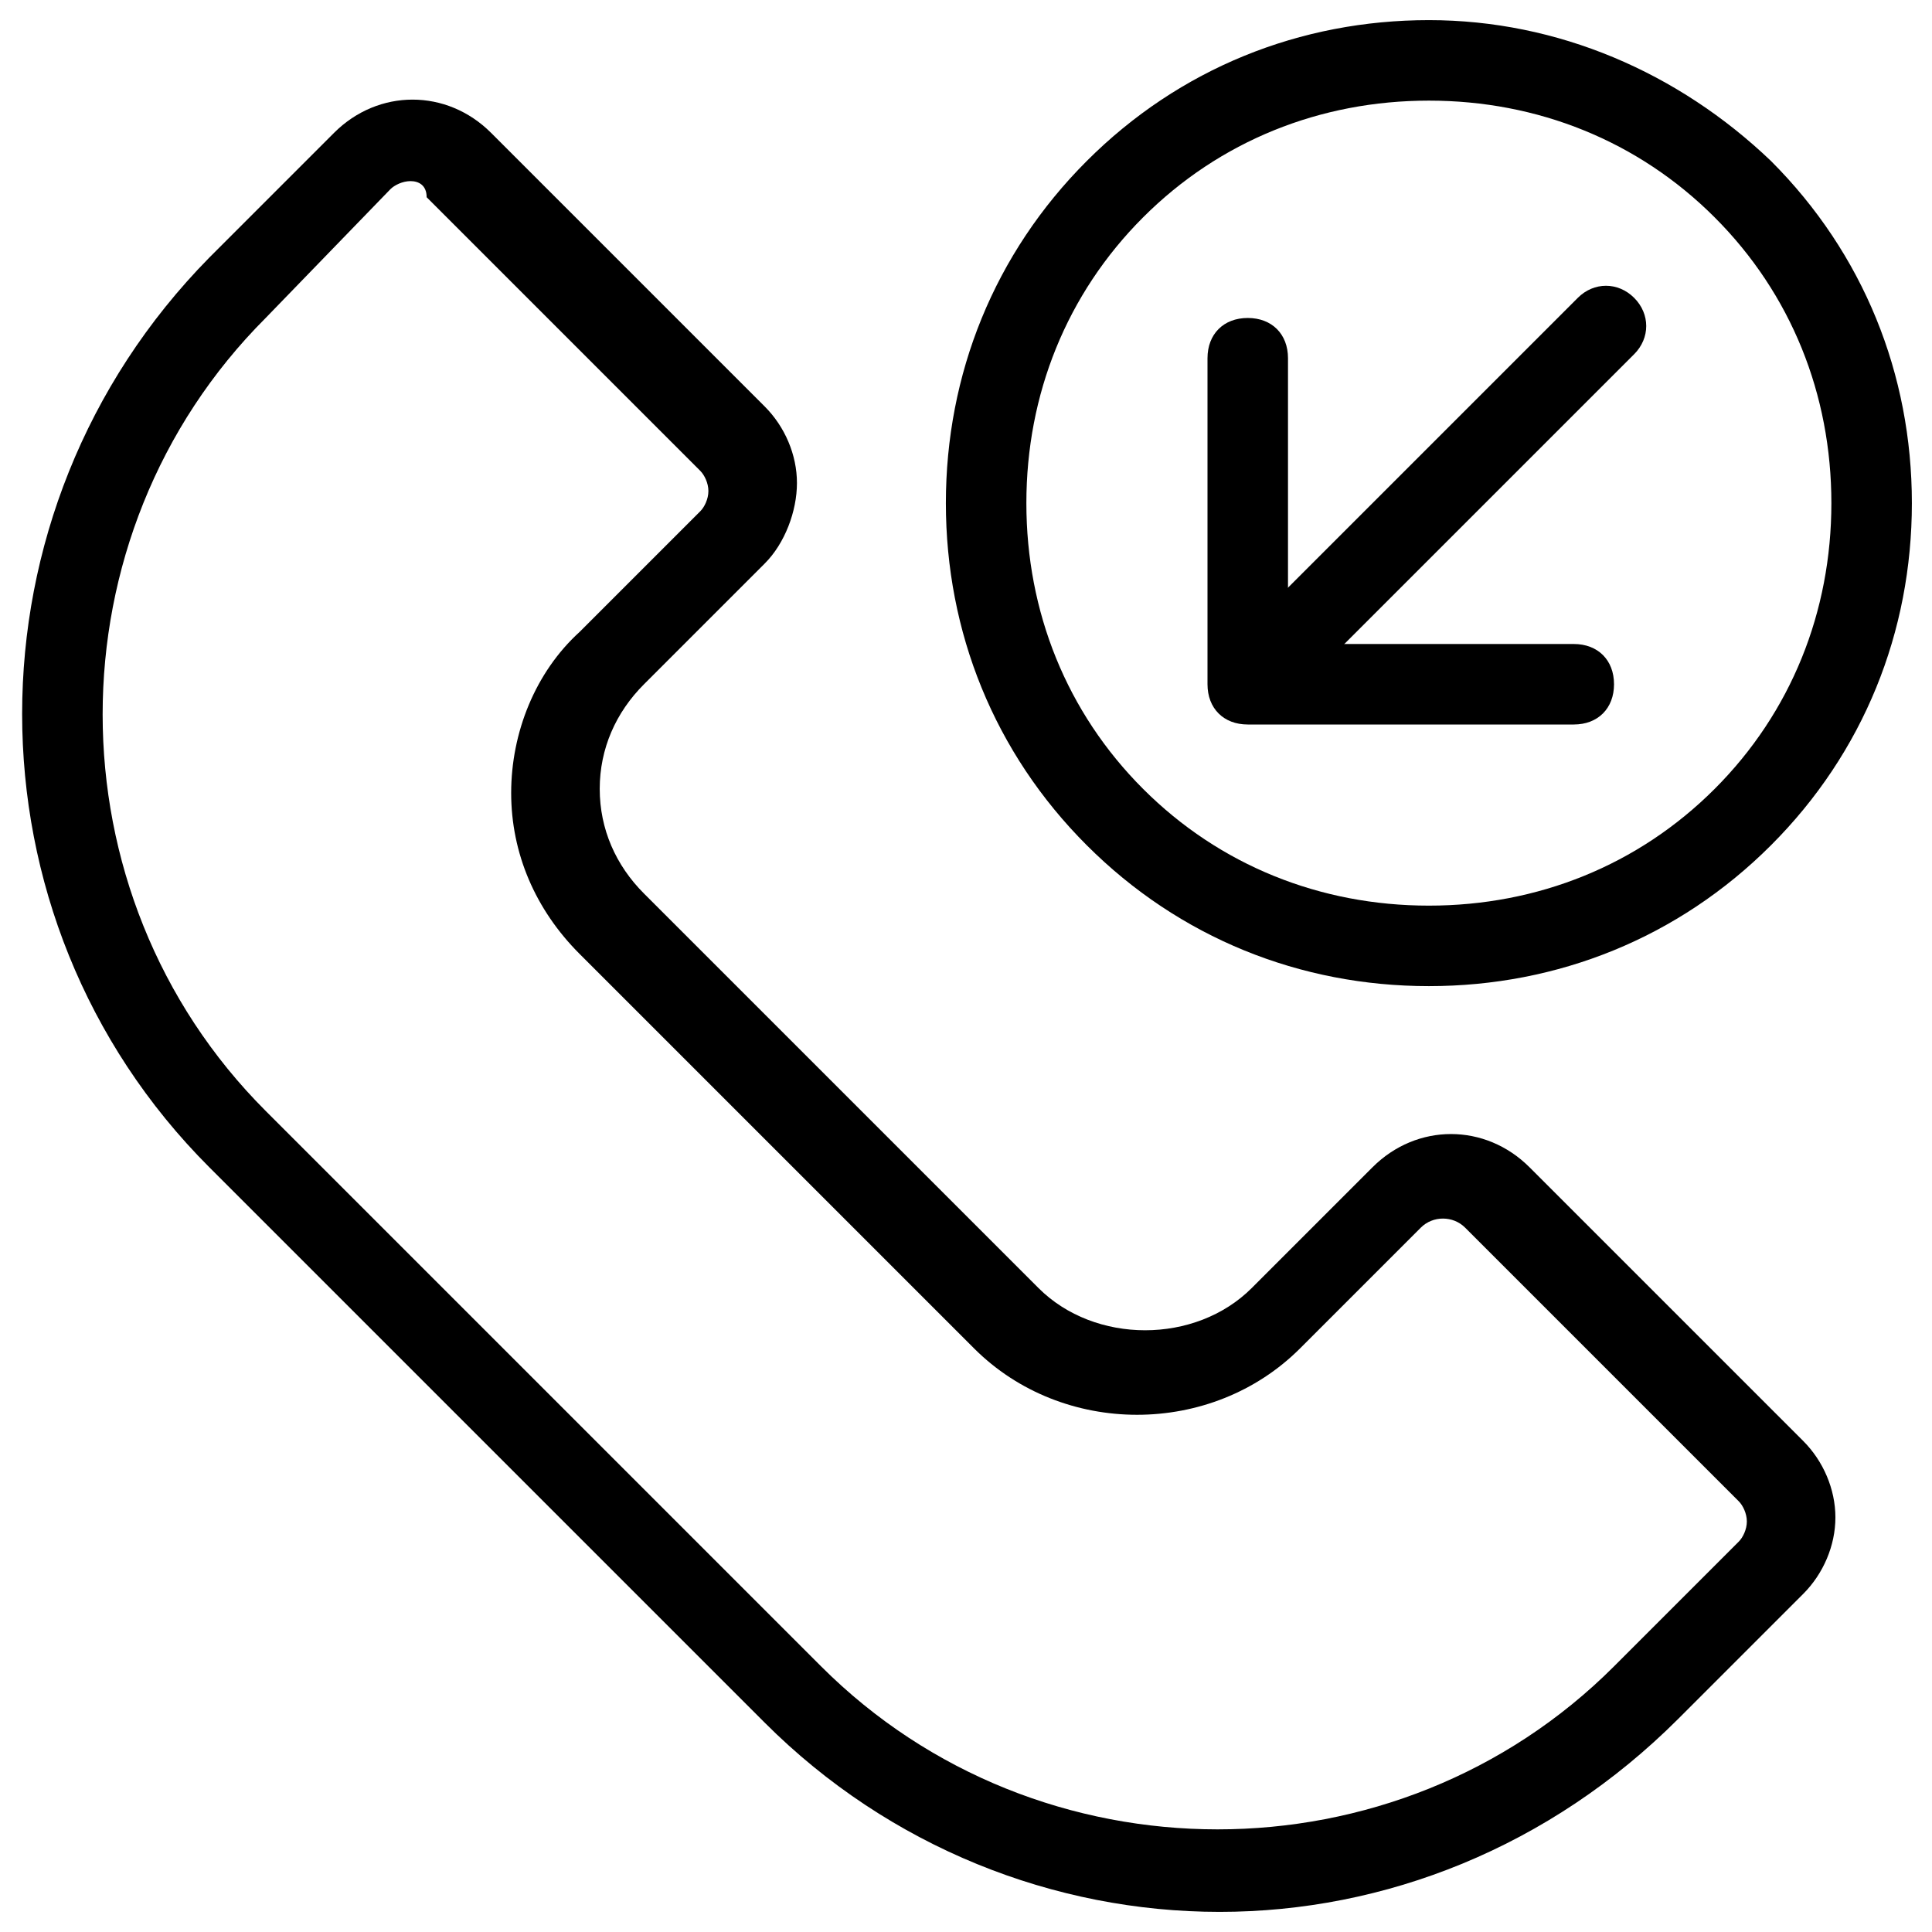 <?xml version="1.0" encoding="UTF-8" standalone="no"?><!-- icon666.com - MILLIONS OF FREE VECTOR ICONS --><svg width="1024" height="1024" id="Layer_1" enable-background="new 0 0 48 48" viewBox="0 0 48 48" xmlns="http://www.w3.org/2000/svg"><g><g><path d="m30.3 47.5c-4.1 0-8.2-1.6-11.3-4.7l-13.8-13.8c-6.2-6.2-6.2-16.3 0-22.6l3.1-3.1c1.1-1.1 2.8-1.1 3.9 0l6.8 6.8c.5.5.8 1.2.8 1.9s-.3 1.5-.8 2l-3 3c-.7.7-1.1 1.6-1.1 2.6s.4 1.9 1.1 2.6l9.8 9.8c1.4 1.4 3.9 1.4 5.3 0l3-3c1.1-1.1 2.8-1.1 3.9 0l6.8 6.8c.5.5.8 1.2.8 1.9s-.3 1.4-.8 1.9l-3.1 3.1c-3.2 3.2-7.3 4.8-11.4 4.8zm-20.1-43c-.2 0-.4.1-.5.2l-3.1 3.2c-5.4 5.4-5.4 14.3 0 19.7l13.8 13.8c5.4 5.4 14.3 5.4 19.7 0l3.1-3.1c.1-.1.2-.3.2-.5s-.1-.4-.2-.5l-6.8-6.8c-.3-.3-.8-.3-1.1 0l-3 3c-2.2 2.2-5.9 2.2-8.1 0l-9.8-9.8c-1.1-1.1-1.7-2.5-1.7-4s.6-3 1.7-4l3-3c.1-.1.2-.3.2-.5s-.1-.4-.2-.5l-6.8-6.8c0-.3-.2-.4-.4-.4z" fill="rgb(0,0,0)"/></g><g><path d="m35.5 24.5c-3.2 0-6.2-1.2-8.5-3.5s-3.5-5.3-3.5-8.5 1.2-6.2 3.5-8.5 5.3-3.5 8.5-3.5 6.2 1.3 8.5 3.5c2.3 2.3 3.5 5.3 3.5 8.5s-1.2 6.2-3.5 8.5-5.3 3.5-8.5 3.5zm0-22c-2.7 0-5.2 1-7.1 2.9s-2.9 4.4-2.9 7.1 1 5.2 2.9 7.1 4.4 2.9 7.1 2.9 5.2-1 7.1-2.9 2.9-4.4 2.9-7.1-1-5.2-2.9-7.1c-1.9-1.9-4.4-2.9-7.1-2.9z" fill="rgb(0,0,0)"/></g><g><g><path d="m31.8 17.2c-.3 0-.5-.1-.7-.3-.4-.4-.4-1 0-1.4l8.1-8.1c.4-.4 1-.4 1.4 0s.4 1 0 1.4l-8.1 8.1c-.2.2-.4.3-.7.3z" fill="rgb(0,0,0)"/></g><g><path d="m39.1 18h-8.1c-.6 0-1-.4-1-1v-8.1c0-.6.4-1 1-1s1 .4 1 1v7.1h7.1c.6 0 1 .4 1 1s-.4 1-1 1z" fill="rgb(0,0,0)"/></g></g></g></svg>